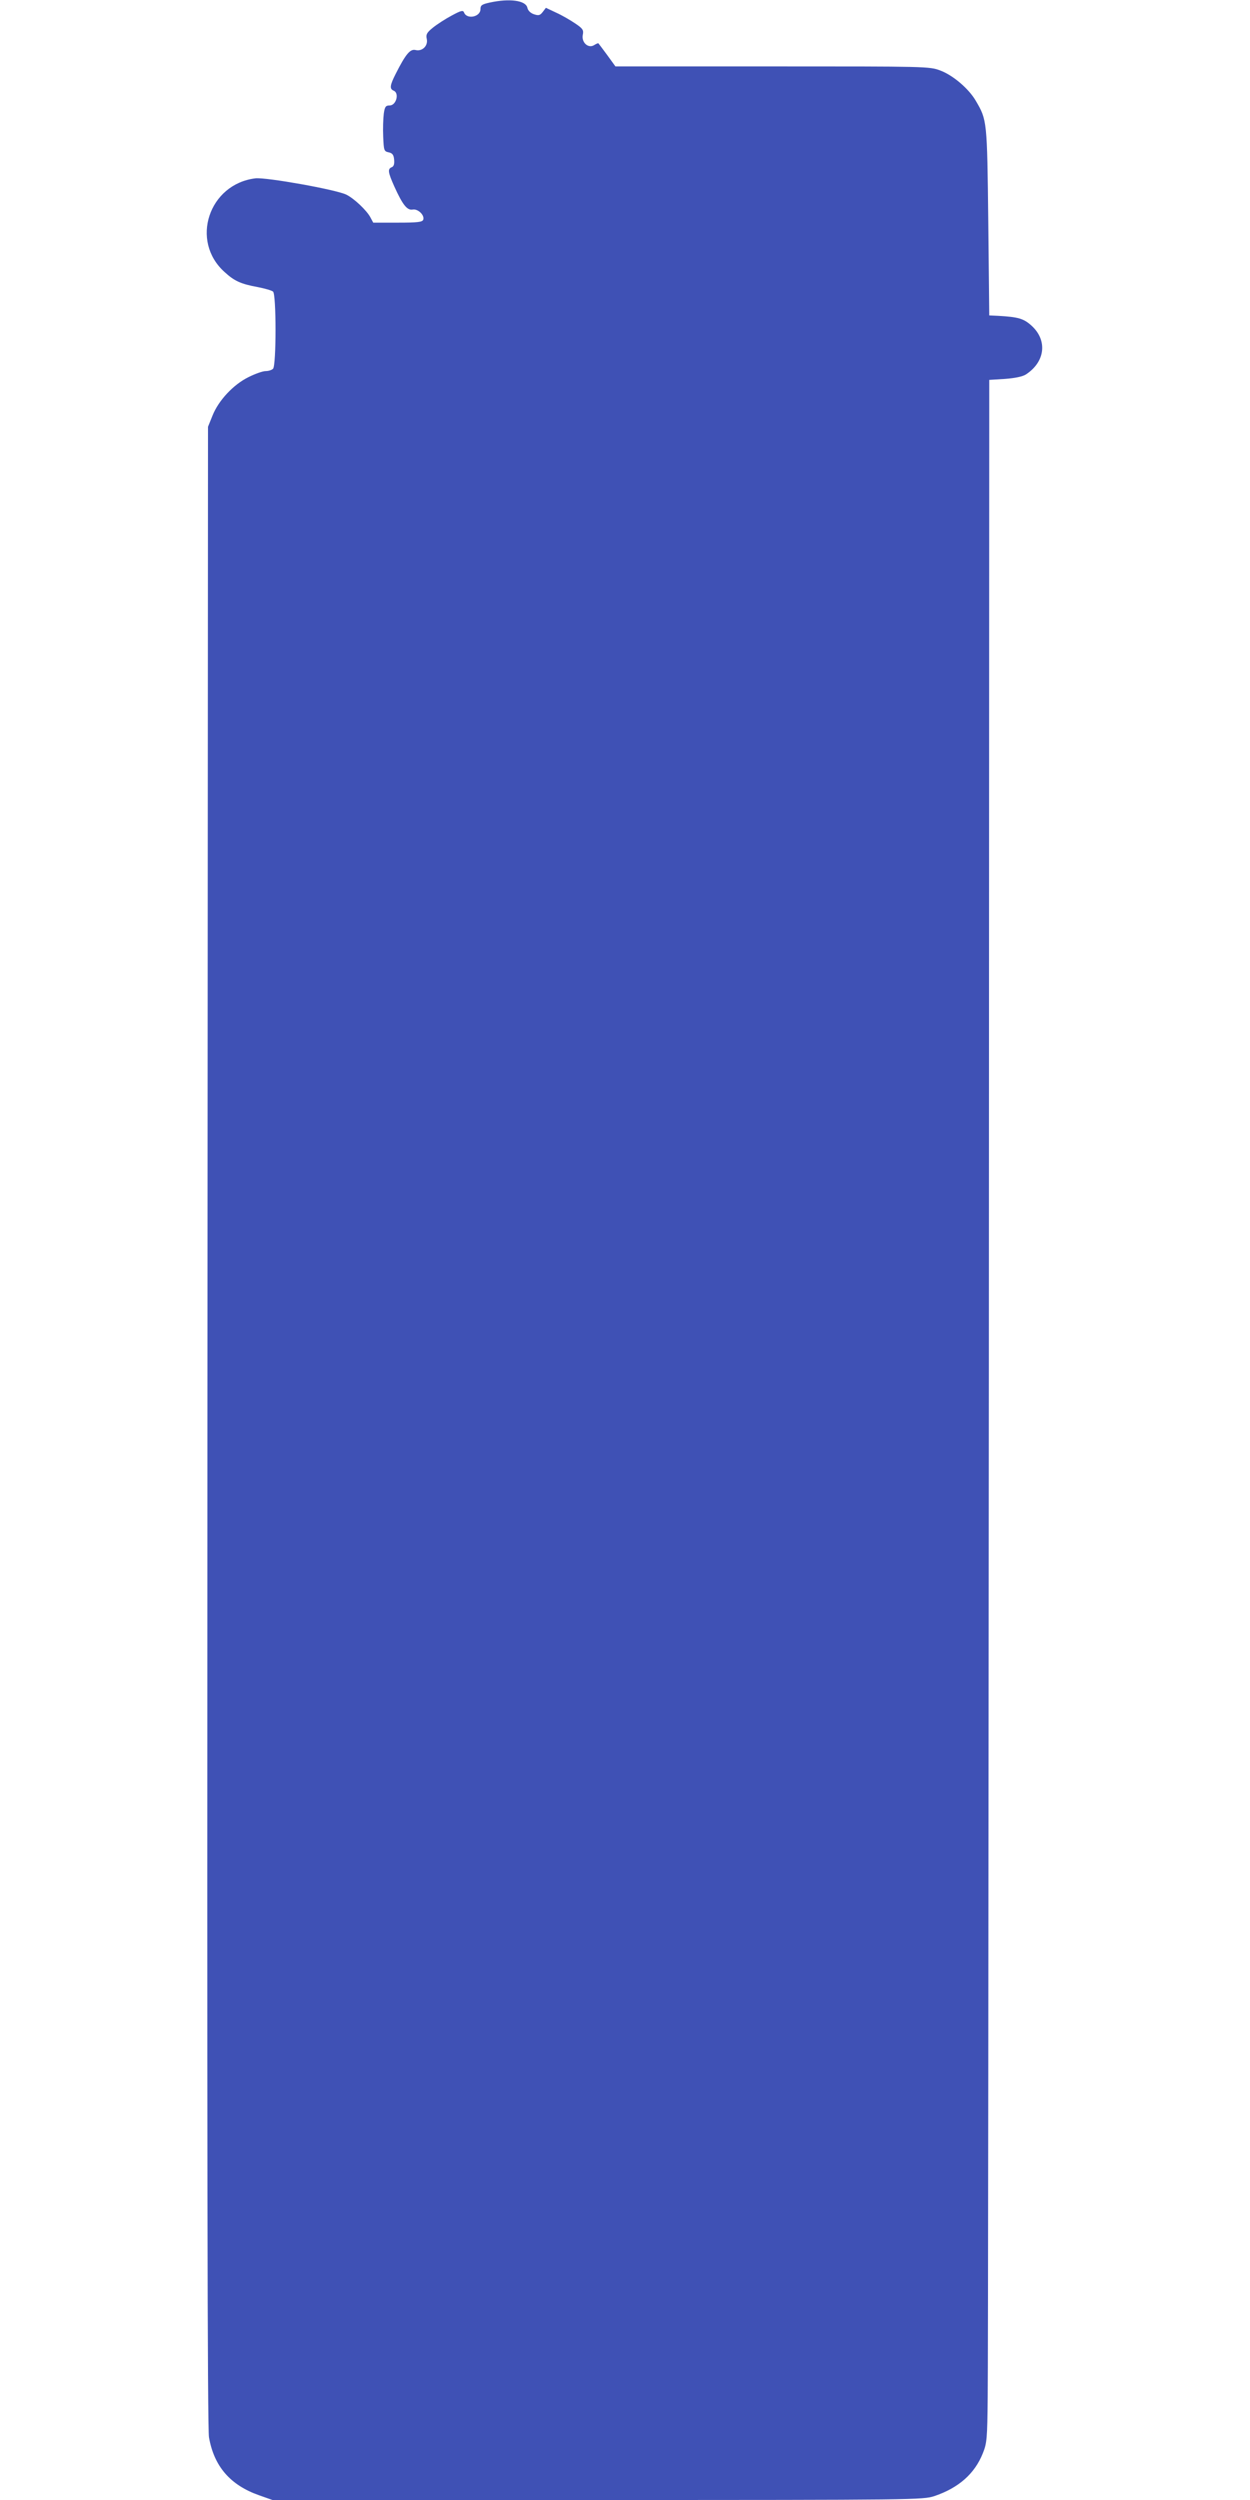 <?xml version="1.0" standalone="no"?>
<!DOCTYPE svg PUBLIC "-//W3C//DTD SVG 20010904//EN"
 "http://www.w3.org/TR/2001/REC-SVG-20010904/DTD/svg10.dtd">
<svg version="1.0" xmlns="http://www.w3.org/2000/svg"
 width="640pt" height="1280pt" viewBox="0 0 640 1280"
 preserveAspectRatio="xMidYMid meet">
<g transform="translate(0,1280) scale(0.1,-0.1)"
fill="#3f51b5" stroke="none">
<path d="M2508 12787 c-41 -9 -48 -14 -48 -34 0 -40 -70 -54 -84 -17 -5 13
-16 10 -64 -16 -32 -17 -75 -45 -96 -62 -31 -25 -36 -35 -31 -57 8 -36 -24
-66 -58 -57 -27 6 -50 -21 -101 -122 -30 -59 -32 -77 -11 -86 31 -12 14 -76
-20 -76 -20 0 -25 -6 -30 -42 -3 -24 -5 -77 -3 -118 3 -70 4 -75 28 -80 19 -4
26 -13 28 -38 2 -22 -2 -34 -12 -38 -22 -9 -20 -25 13 -99 43 -95 66 -123 94
-118 27 5 62 -29 54 -52 -5 -12 -28 -15 -131 -15 l-125 0 -15 28 c-19 35 -82
95 -122 115 -51 26 -411 90 -466 84 -239 -29 -336 -321 -158 -480 50 -46 83
-61 170 -77 36 -7 71 -17 78 -23 17 -13 17 -378 0 -395 -7 -7 -24 -12 -38 -12
-15 0 -54 -14 -88 -31 -77 -38 -153 -119 -184 -197 l-23 -57 -3 -5115 c-2
-3643 0 -5133 8 -5179 26 -149 109 -245 257 -297 l68 -24 1665 0 c1633 0 1666
1 1724 20 124 42 206 114 248 219 21 52 23 74 25 291 2 129 4 2505 6 5280 l2
5045 81 5 c52 4 90 12 107 23 99 65 111 175 28 250 -40 36 -67 44 -171 50
l-45 2 -5 480 c-6 519 -6 520 -64 619 -36 62 -117 131 -182 155 -54 21 -72 21
-859 21 l-804 0 -42 58 c-23 31 -43 58 -45 60 -1 2 -11 -2 -22 -9 -30 -19 -66
14 -58 53 5 24 0 32 -39 58 -25 17 -68 42 -97 55 l-53 25 -16 -21 c-14 -18
-21 -20 -45 -12 -18 6 -31 19 -34 34 -9 37 -91 48 -192 26z"/>
</g>
</svg>
